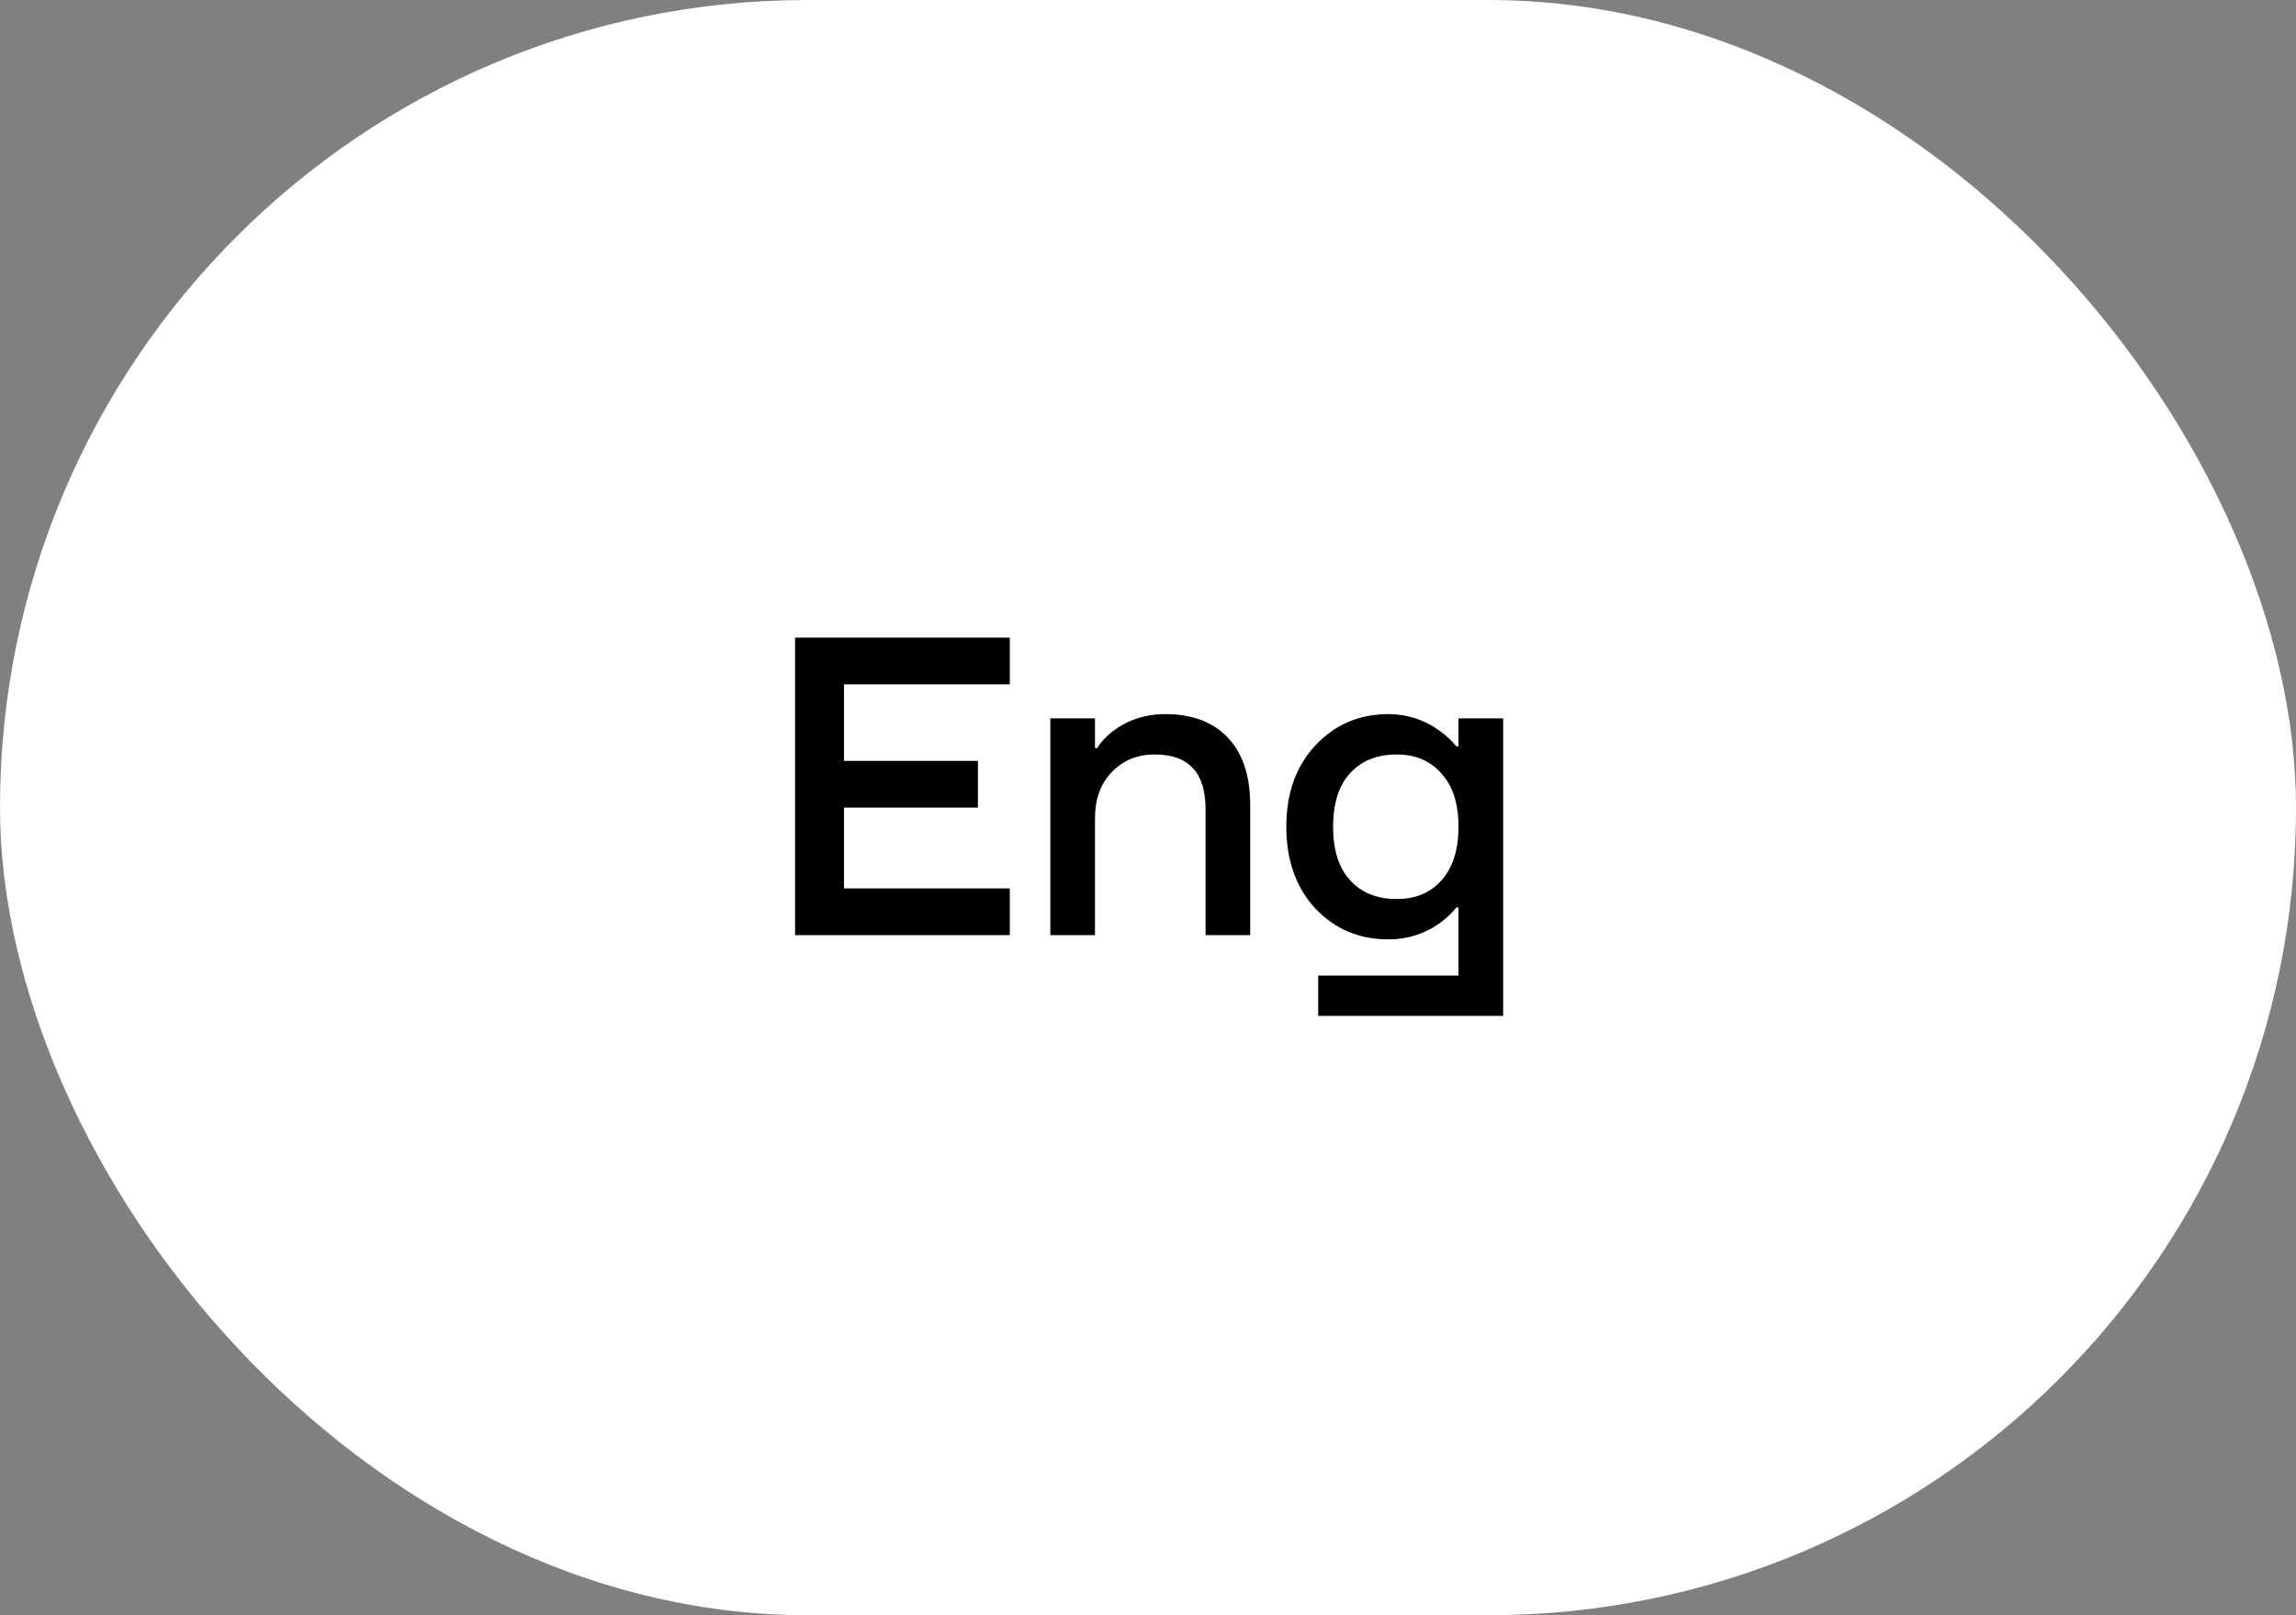 <?xml version="1.0" encoding="UTF-8"?> <svg xmlns="http://www.w3.org/2000/svg" width="54" height="38" viewBox="0 0 54 38" fill="none"><rect x="0" y="0" width="54" height="38" fill="#808080" stroke="none"/><rect width="54" height="38" rx="19" fill="white"></rect><path d="M18.7 22V15H23.75V16.1H19.85V17.9H23V19H19.85V20.9H23.75V22H18.7ZM24.703 22V16.9H25.753V17.6H25.803C25.884 17.467 26.007 17.333 26.174 17.2C26.534 16.933 26.944 16.8 27.404 16.8C28.037 16.8 28.527 16.983 28.873 17.35C29.227 17.717 29.404 18.25 29.404 18.95V22H28.354V19.05C28.354 18.603 28.253 18.277 28.053 18.07C27.86 17.857 27.56 17.75 27.154 17.75C26.747 17.75 26.41 17.89 26.143 18.17C25.884 18.443 25.753 18.803 25.753 19.25V22H24.703ZM30.933 21.37C30.48 20.877 30.253 20.237 30.253 19.45C30.253 18.663 30.48 18.027 30.933 17.54C31.393 17.047 31.966 16.8 32.653 16.8C33.087 16.8 33.483 16.927 33.843 17.18C34.003 17.293 34.14 17.42 34.253 17.56H34.303V16.9H35.353V23.9H31.003V22.95H34.303V21.35H34.253C34.14 21.49 34.003 21.617 33.843 21.73C33.49 21.977 33.093 22.1 32.653 22.1C31.966 22.1 31.393 21.857 30.933 21.37ZM31.753 18.19C31.486 18.483 31.353 18.903 31.353 19.45C31.353 19.997 31.486 20.417 31.753 20.71C32.02 21.003 32.386 21.15 32.853 21.15C33.293 21.15 33.643 21.003 33.903 20.71C34.17 20.41 34.303 19.99 34.303 19.45C34.303 18.91 34.17 18.493 33.903 18.2C33.643 17.9 33.293 17.75 32.853 17.75C32.386 17.75 32.02 17.897 31.753 18.19Z" fill="black"></path></svg> 